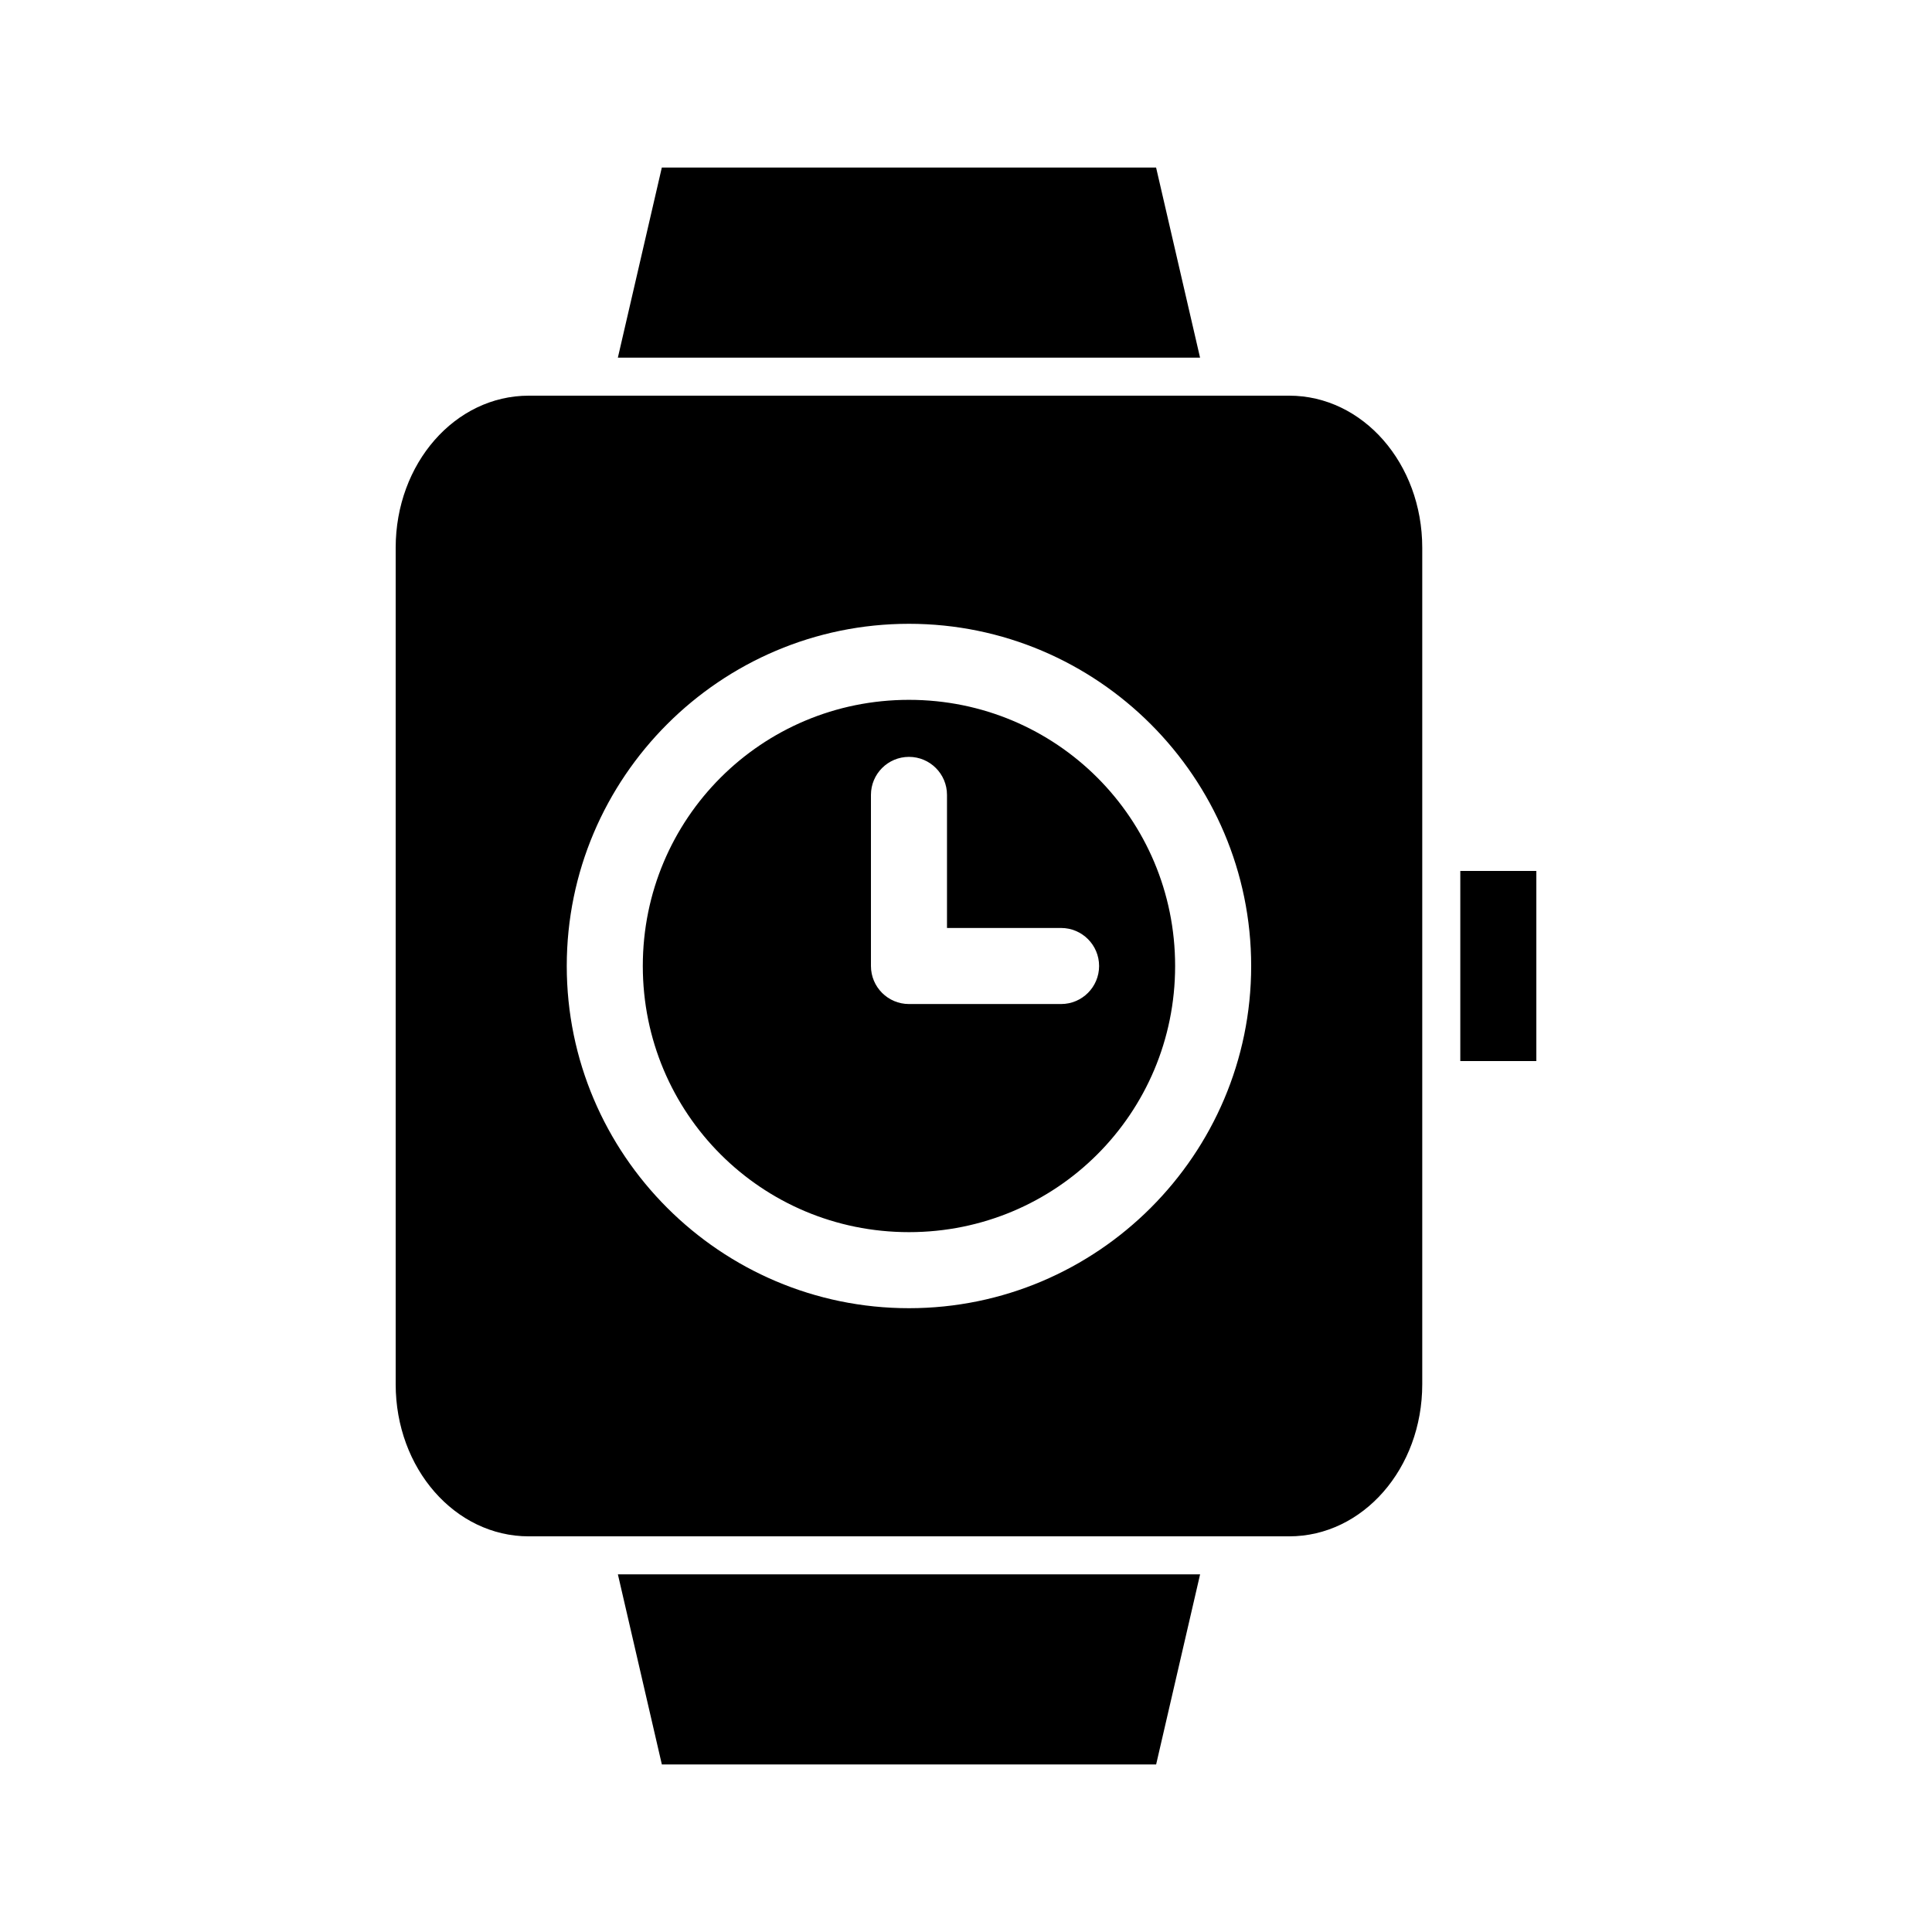 <?xml version="1.0" encoding="UTF-8"?>
<!-- Uploaded to: ICON Repo, www.svgrepo.com, Generator: ICON Repo Mixer Tools -->
<svg fill="#000000" width="800px" height="800px" version="1.1" viewBox="144 144 512 512" xmlns="http://www.w3.org/2000/svg">
 <path d="m319.39 188.4-11.652 50.383h154.29l-11.652-50.383h-130.99zm-35.266 60.457c-19.539 0-35.266 17.977-35.266 40.305v221.68c0 22.328 15.73 40.305 35.266 40.305h201.52c19.539 0 35.266-17.977 35.266-40.305v-221.68c0-22.328-15.73-40.305-35.266-40.305zm100.76 60.457c49.965 0 90.688 40.719 90.688 90.684s-40.723 90.688-90.688 90.688c-49.965 0-90.688-40.723-90.688-90.688s40.719-90.684 90.688-90.684zm0 20.152c-39.074 0-70.535 31.461-70.535 70.531 0 39.074 31.461 70.535 70.535 70.535s70.535-31.461 70.535-70.535c0-39.074-31.461-70.531-70.535-70.531zm0 15.113c5.566 0 10.078 4.512 10.078 10.078v35.266h30.23c5.566 0 10.078 4.512 10.078 10.078s-4.512 10.078-10.078 10.078h-40.305c-5.566 0-10.078-4.512-10.078-10.078v-45.344c0-5.566 4.512-10.078 10.078-10.078zm146.11 30.227v50.383h20.152v-50.383zm-223.25 186.41 11.652 50.383h130.99l11.652-50.383z"/>
</svg>